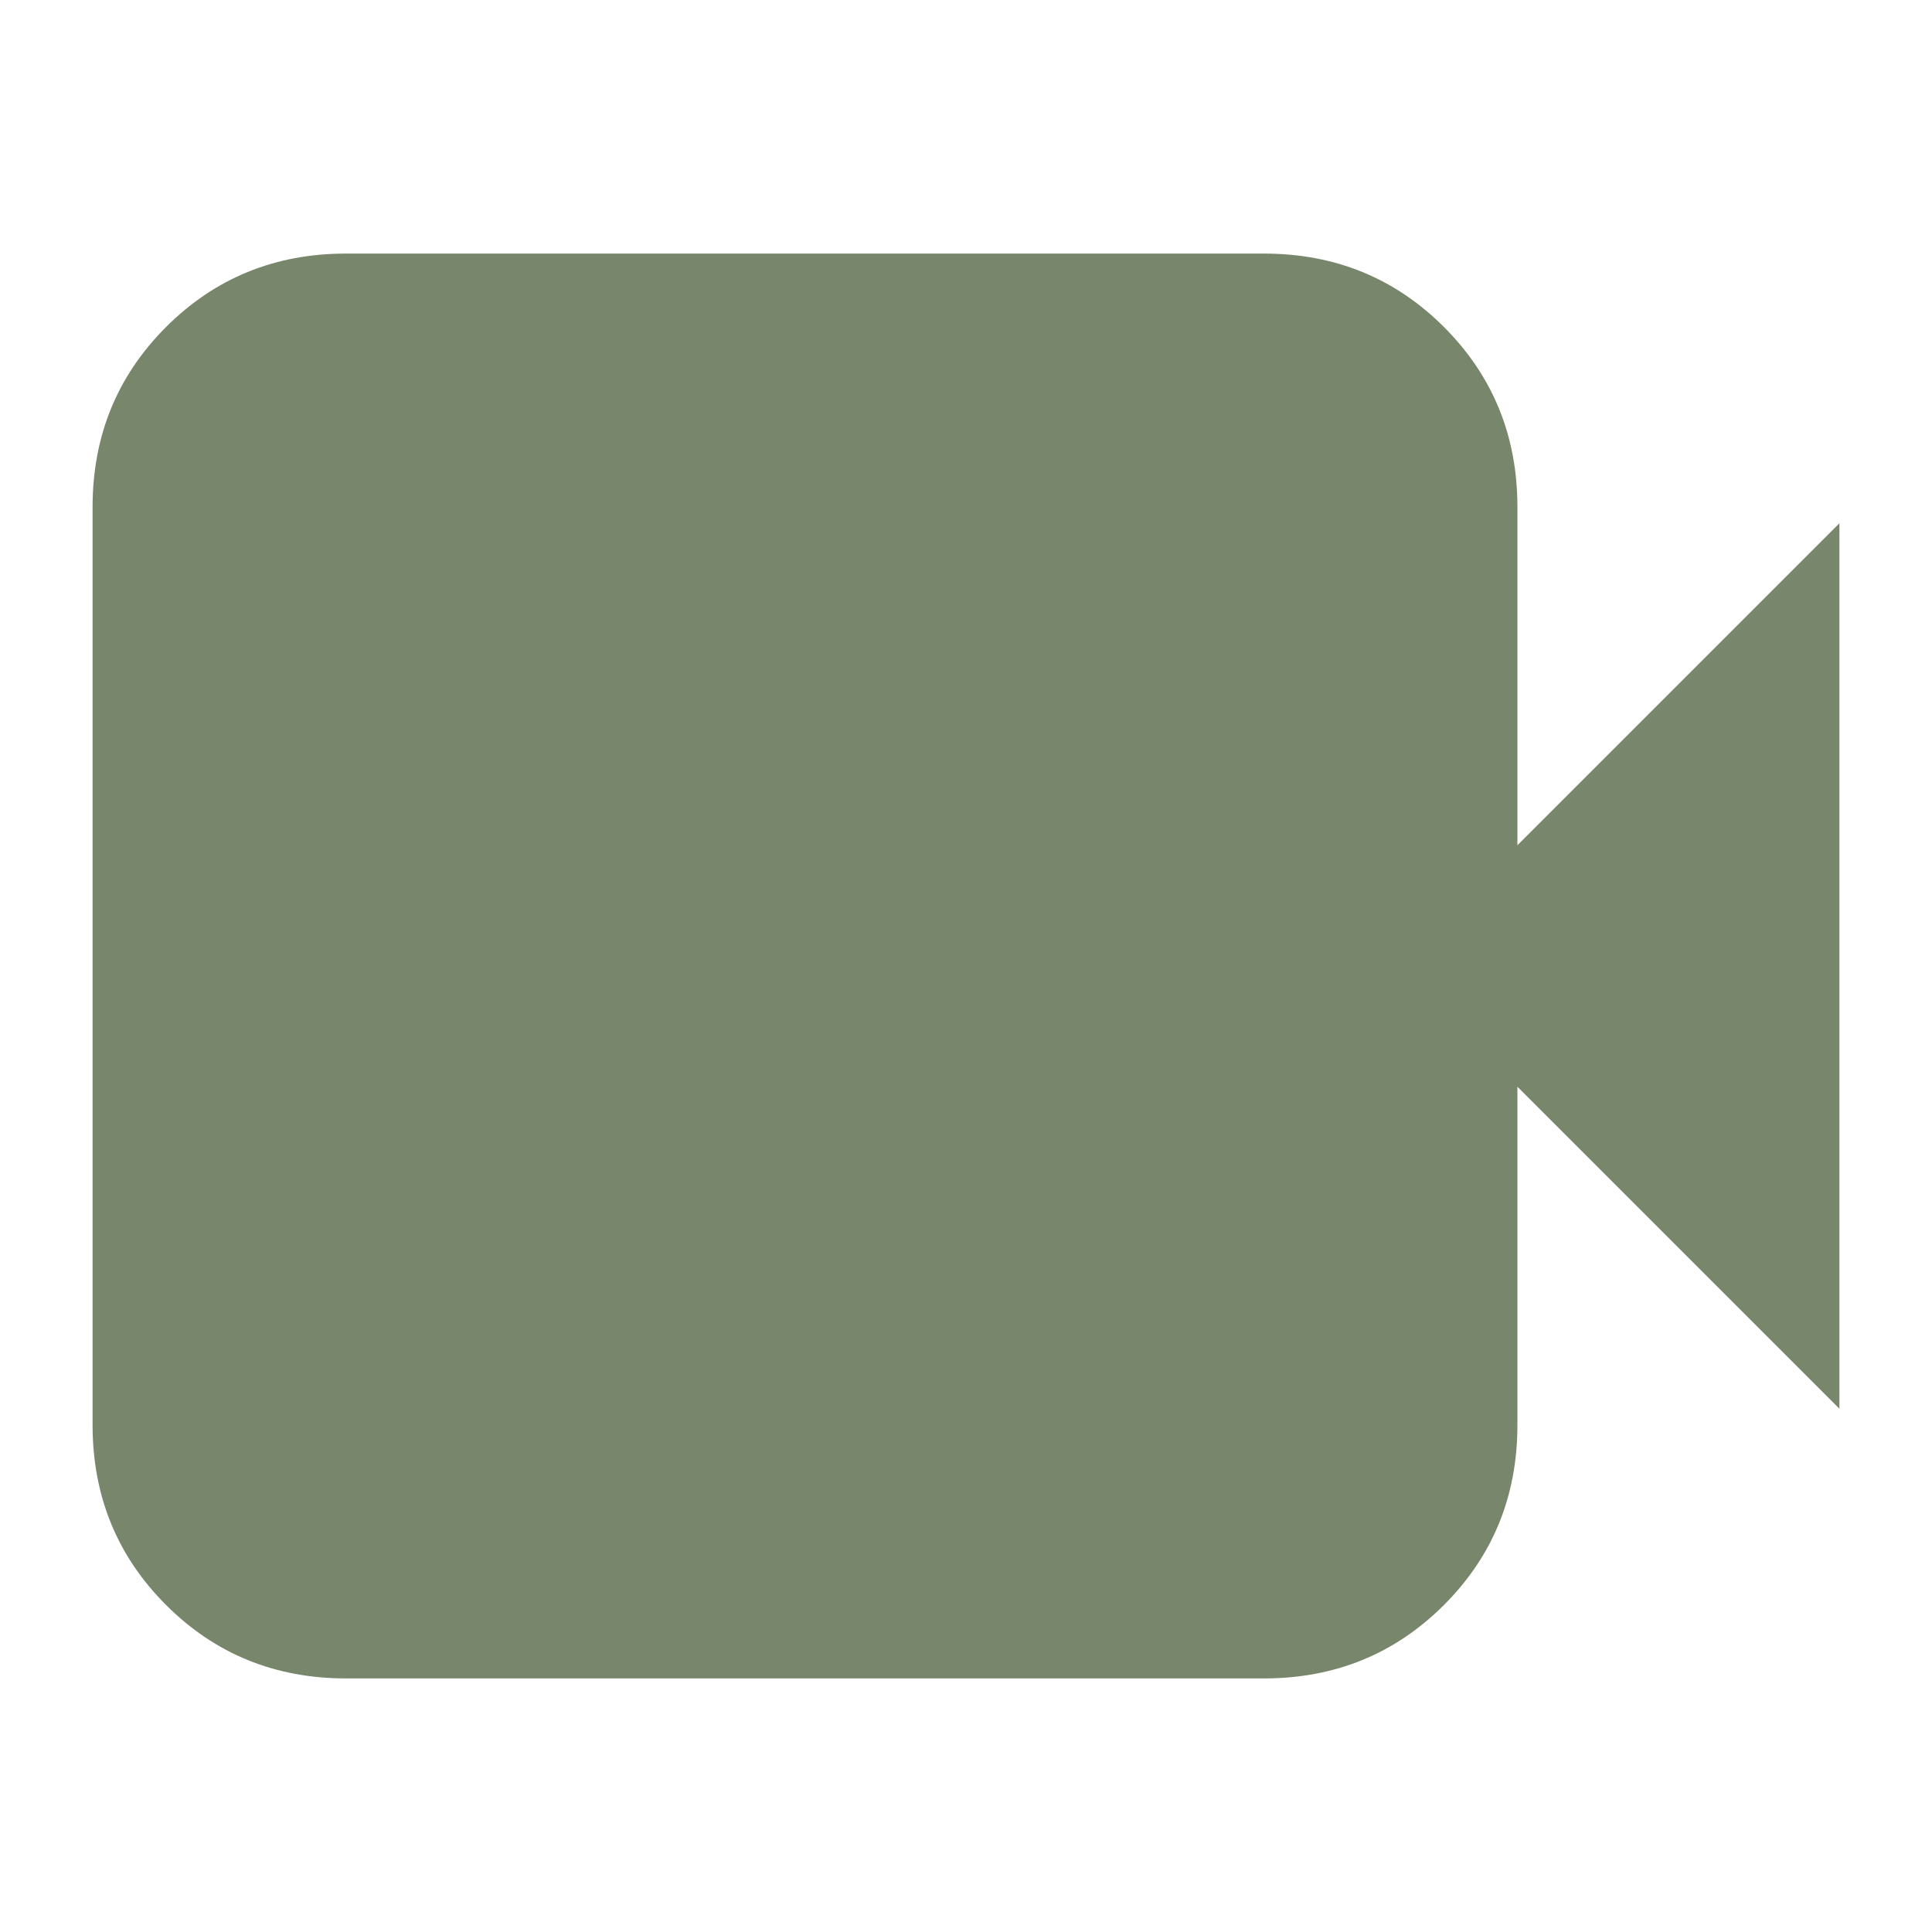 <svg xmlns="http://www.w3.org/2000/svg" height="24px" viewBox="0 -960 960 960" width="24px" fill="#78866B"><path d="M172-126q-53 0-89.5-36.5T46-252v-456q0-53 36.5-89.5T172-834h456q53 0 89.5 36.5T754-708v168l160-160v440L754-420v168q0 53-36.5 89.5T628-126H172Z"/></svg>